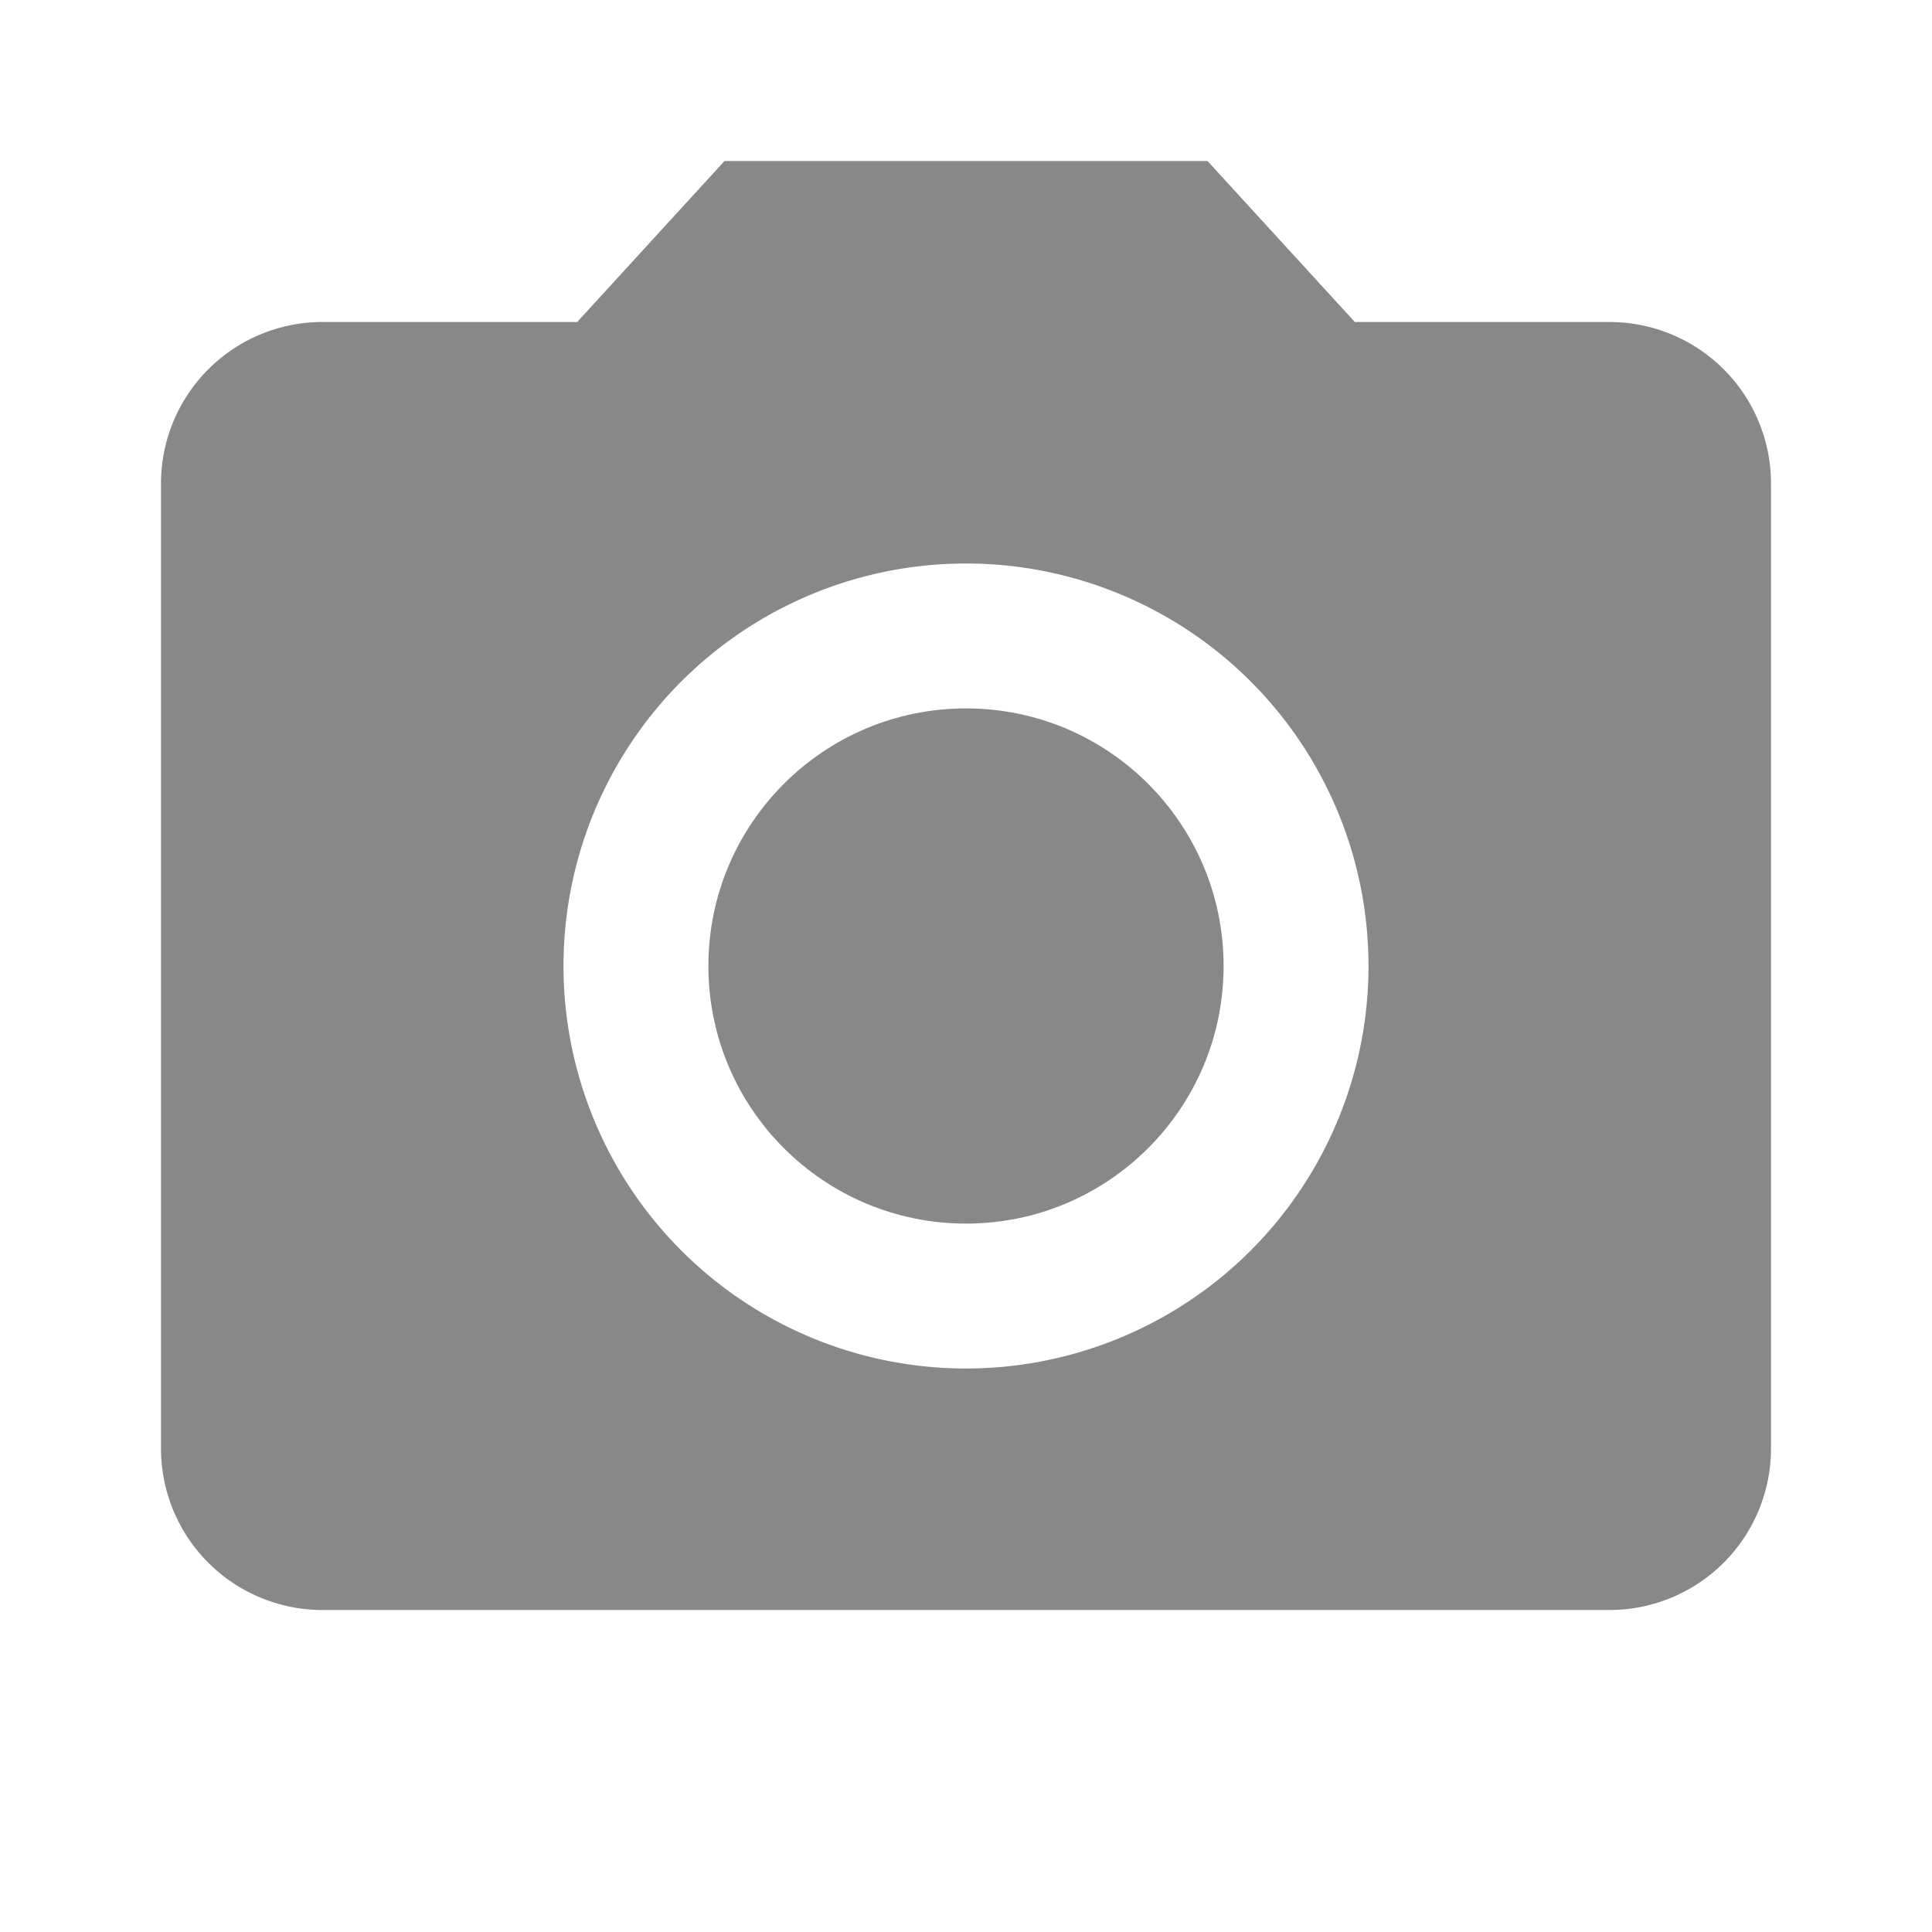 <svg id="picto_diaporama" xmlns="http://www.w3.org/2000/svg" width="24" height="24" viewBox="0 0 24 24">
  <circle id="Ellipse_57" data-name="Ellipse 57" cx="3.2" cy="3.2" r="3.2" transform="translate(8.8 8.8)" fill="#888"/>
  <path id="Tracé_1524" data-name="Tracé 1524" d="M9,2,7.17,4H4A2.006,2.006,0,0,0,2,6V18a2.006,2.006,0,0,0,2,2H20a2.006,2.006,0,0,0,2-2V6a2.006,2.006,0,0,0-2-2H16.83L15,2Zm3,15a5,5,0,1,1,5-5A5,5,0,0,1,12,17Z" fill="#888"/>
  <path id="Tracé_1525" data-name="Tracé 1525" d="M0,0H24V24H0Z" fill="none"/>
</svg>
